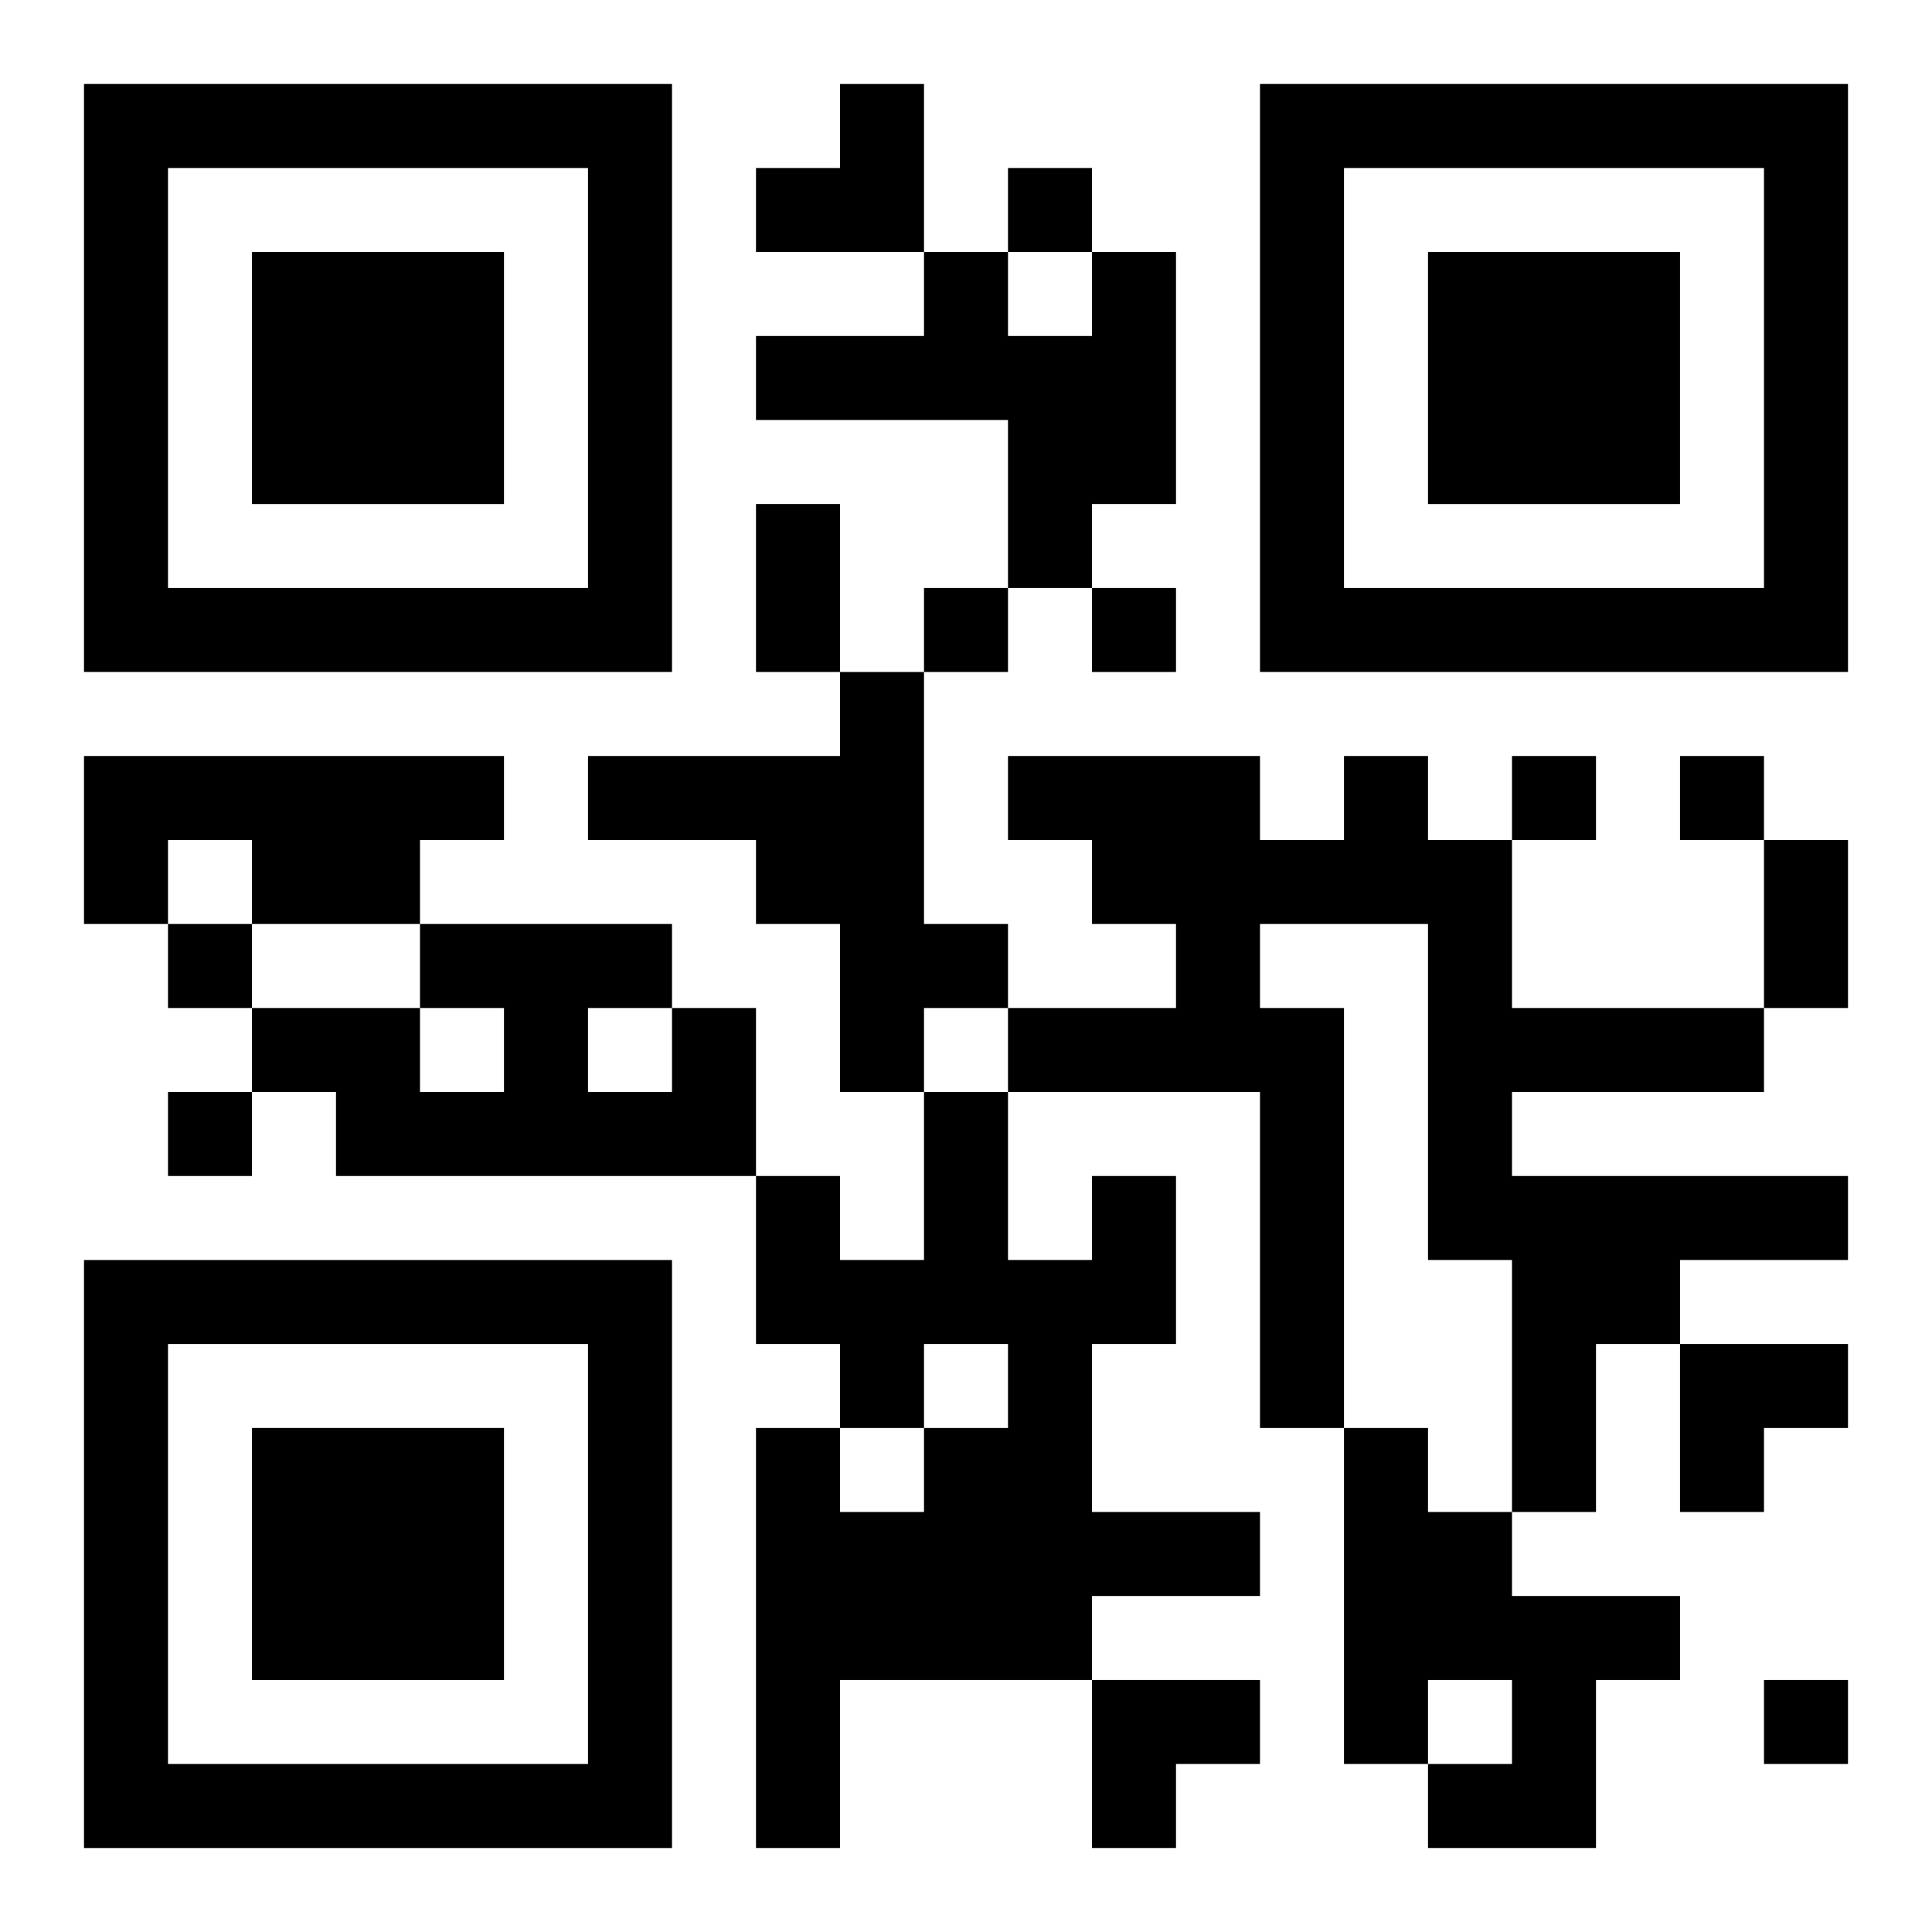 <?xml version="1.0" encoding="UTF-8"?>
<svg width="250" height="250" baseProfile="full" version="1.1" viewBox="-1 -1 23 23" xmlns="http://www.w3.org/2000/svg" xmlns:xlink="http://www.w3.org/1999/xlink"><symbol id="a"><path d="m0 7v7h7v-7h-7zm1 1h5v5h-5v-5zm1 1v3h3v-3h-3z"/></symbol><use y="-7" xlink:href="#a"/><use y="7" xlink:href="#a"/><use x="14" y="-7" xlink:href="#a"/><path d="m12 2h1v3h-1v1h-1v-2h-3v-1h2v-1h1v1h1v-1m-3 5h1v3h1v1h-1v1h-1v-2h-1v-1h-2v-1h3v-1m-9 1h5v1h-1v1h-2v-1h-1v1h-1v-2m15 0h1v1h1v2h3v1h-3v1h4v1h-2v1h-1v2h-1v-3h-1v-4h-2v1h1v5h-1v-4h-3v-1h2v-1h-1v-1h-1v-1h3v1h1v-1m-8 3h1v2h-5v-1h-1v-1h2v1h1v-1h-1v-1h3v1m-1 0v1h1v-1h-1m6 2h1v2h-1v2h2v1h-2v1h-3v2h-1v-5h1v1h1v-1h1v-1h-1v1h-1v-1h-1v-2h1v1h1v-2h1v2h1v-1m3 3h1v1h1v1h2v1h-1v2h-2v-1h1v-1h-1v1h-1v-4m-4-15v1h1v-1h-1m-1 5v1h1v-1h-1m2 0v1h1v-1h-1m5 2v1h1v-1h-1m2 0v1h1v-1h-1m-18 2v1h1v-1h-1m0 2v1h1v-1h-1m19 7v1h1v-1h-1m-12-14h1v2h-1v-2m12 4h1v2h-1v-2m-12-9m1 0h1v2h-2v-1h1zm10 15h2v1h-1v1h-1zm-7 4h2v1h-1v1h-1z"/></svg>
